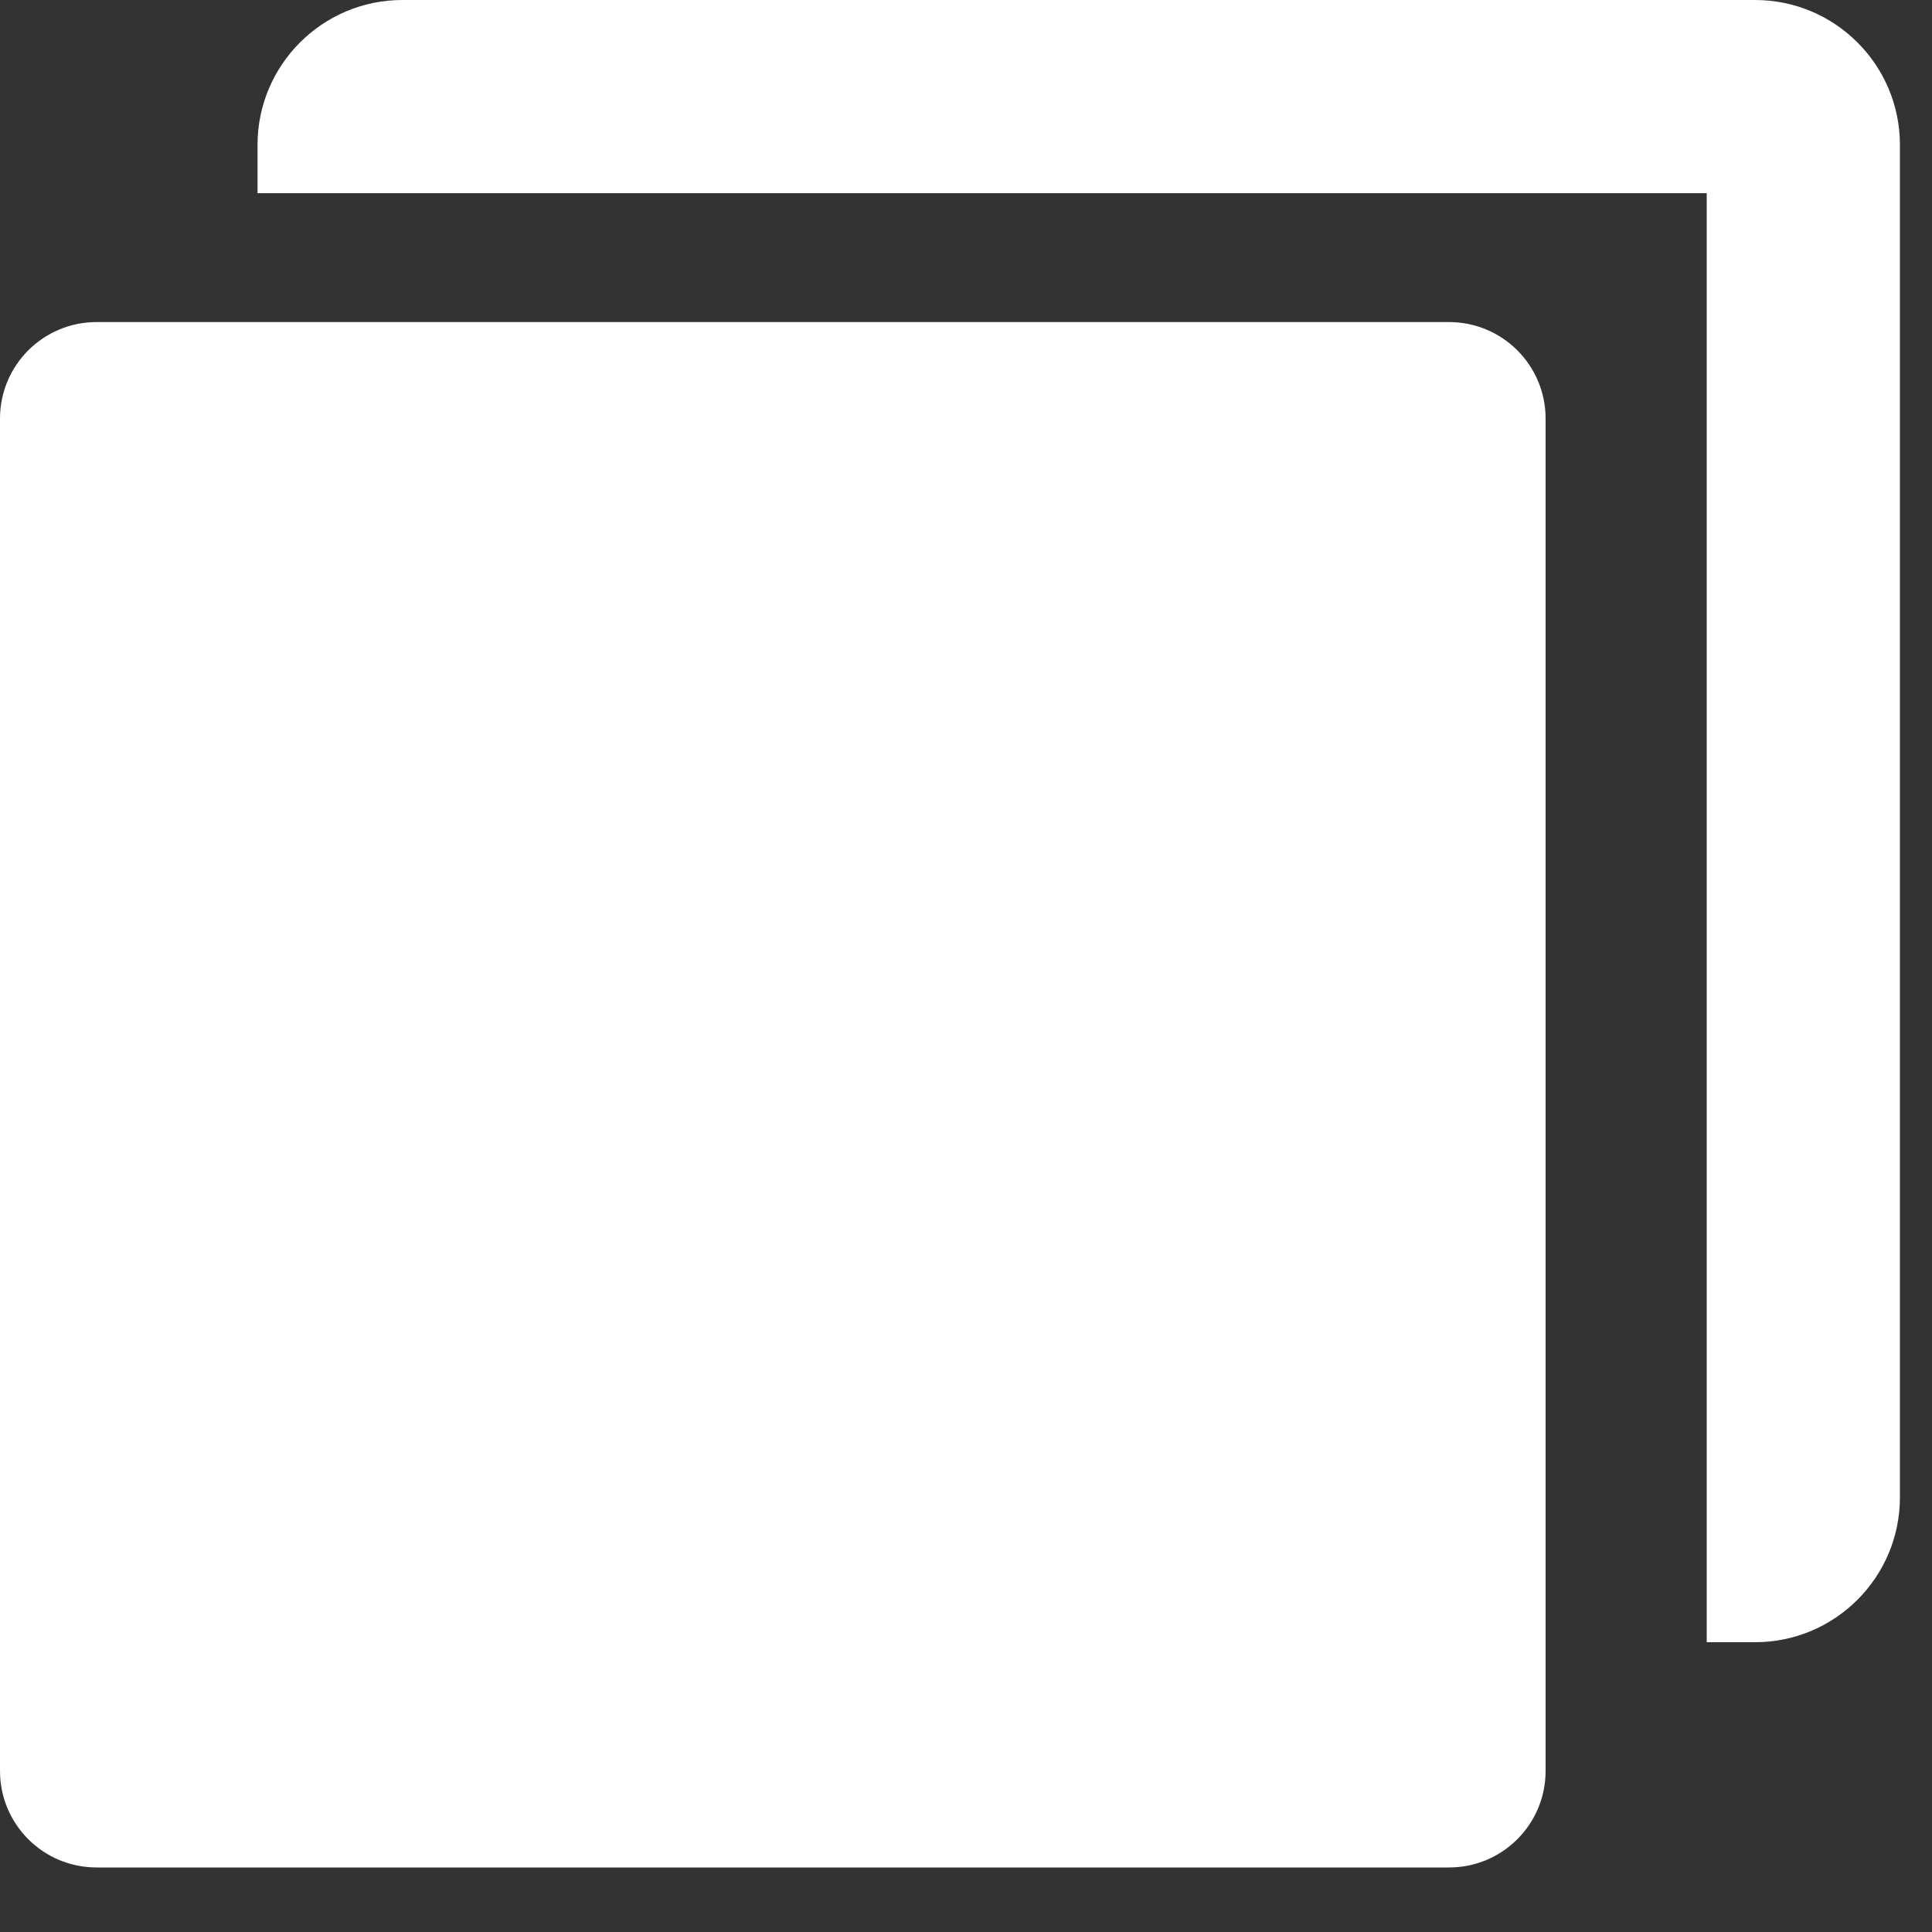 <svg width="10" height="10" viewBox="0 0 10 10" fill="none" xmlns="http://www.w3.org/2000/svg">
<rect x="0" y="0" width="10" height="10" fill="#333333" stroke="none"/>
<g clip-path="url(#clip0_3311_4927)">
<path fill-rule="evenodd" clip-rule="evenodd" d="M7.5 9.666C7.776 9.666 8 9.443 8 9.166V2.167C8 1.89 7.776 1.667 7.5 1.667H0.5C0.224 1.667 0 1.89 0 2.167V9.166C0 9.443 0.224 9.666 0.5 9.666H7.5Z" fill="white"/>
<path d="M9.834 7.75C9.834 8.164 9.498 8.5 9.084 8.5L8.834 8.5L8.834 1L1.333 1L1.333 0.75C1.333 0.336 1.669 -0 2.083 -0L9.084 -0C9.498 -0 9.834 0.336 9.834 0.75L9.834 7.75Z" fill="white"/>
</g>
<defs>
<clipPath id="clip0_3311_4927">
<rect width="10" height="10" fill="white"/>
</clipPath>
</defs>
</svg>
